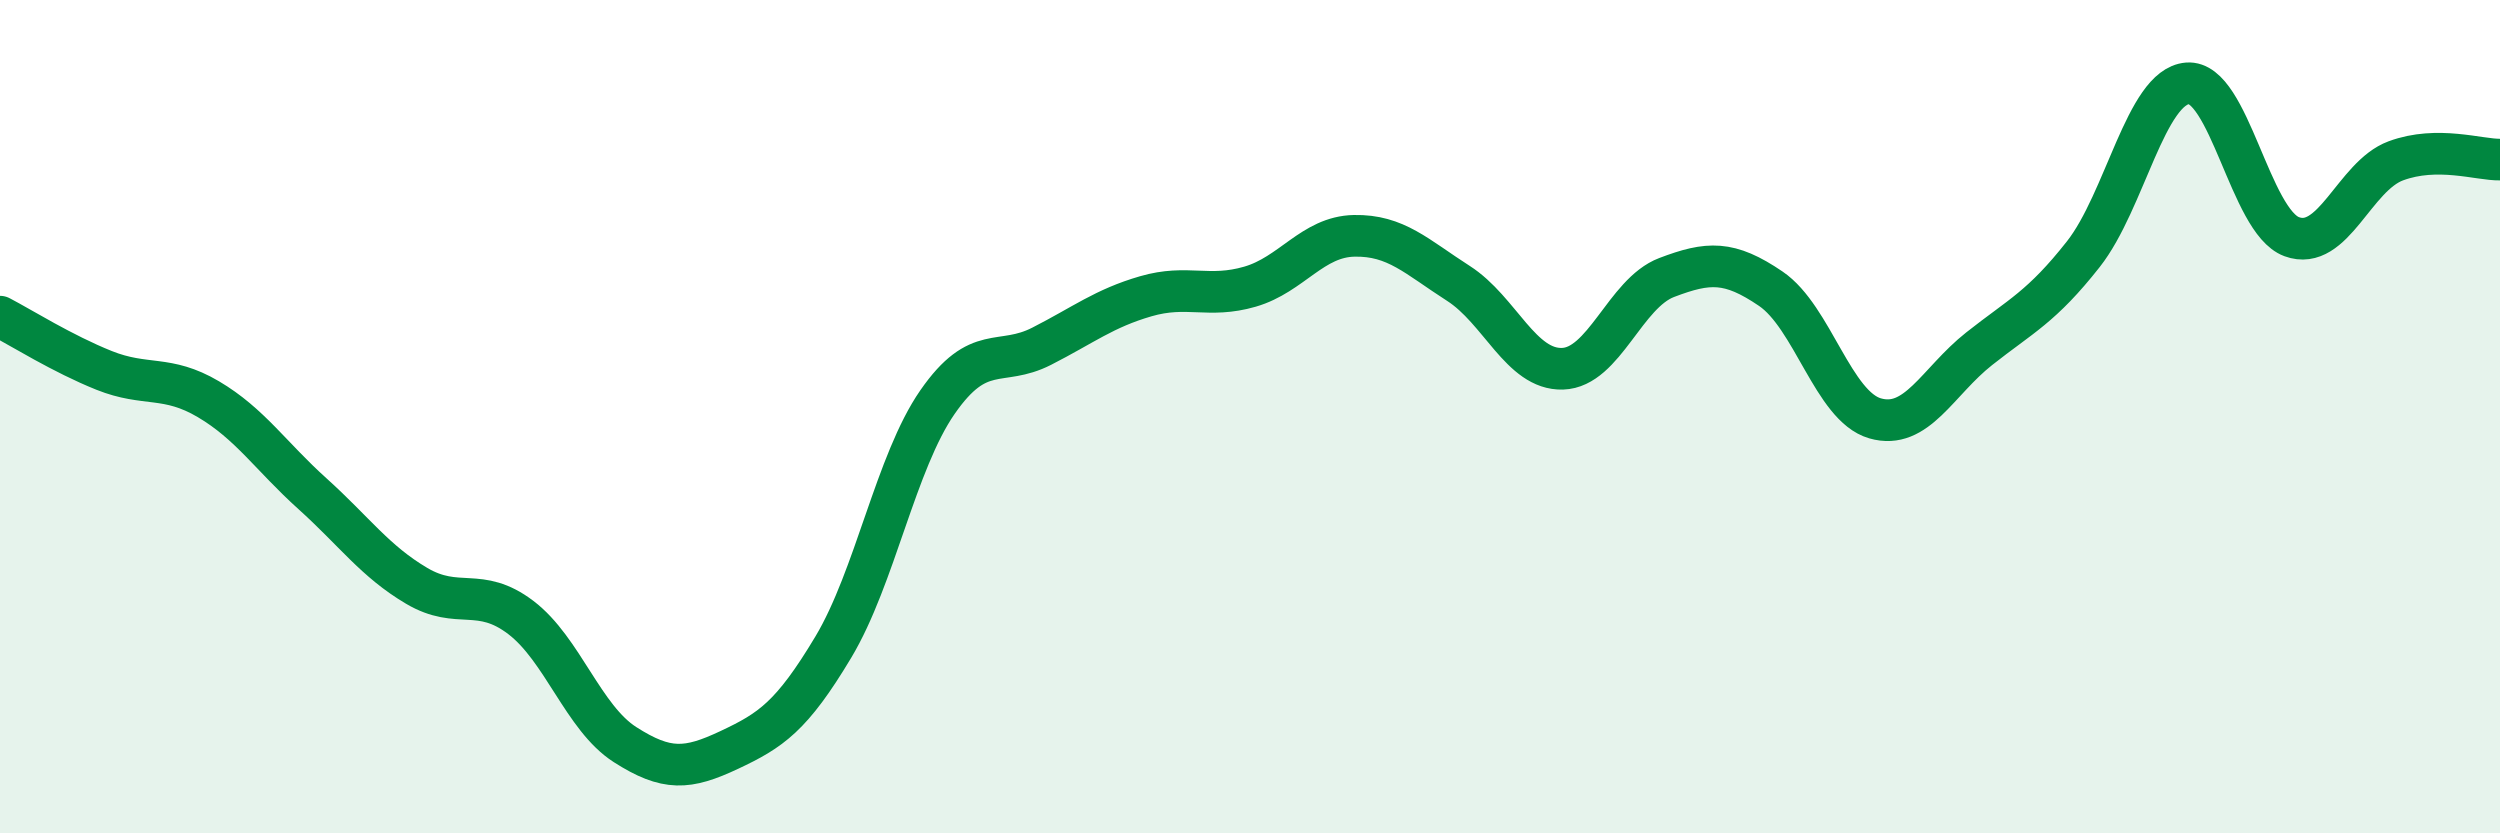 
    <svg width="60" height="20" viewBox="0 0 60 20" xmlns="http://www.w3.org/2000/svg">
      <path
        d="M 0,7.6 C 0.5,7.86 1.5,8.49 2.5,8.89 C 3.5,9.29 4,8.99 5,9.58 C 6,10.17 6.5,10.95 7.5,11.85 C 8.5,12.75 9,13.47 10,14.06 C 11,14.65 11.5,14.06 12.5,14.82 C 13.5,15.58 14,17.23 15,17.87 C 16,18.51 16.5,18.47 17.5,18 C 18.5,17.53 19,17.2 20,15.53 C 21,13.86 21.5,11.09 22.5,9.65 C 23.5,8.21 24,8.82 25,8.31 C 26,7.8 26.5,7.4 27.5,7.11 C 28.5,6.82 29,7.17 30,6.88 C 31,6.59 31.5,5.68 32.5,5.66 C 33.5,5.64 34,6.16 35,6.8 C 36,7.44 36.5,8.88 37.5,8.85 C 38.5,8.82 39,7.04 40,6.66 C 41,6.28 41.5,6.25 42.5,6.93 C 43.5,7.61 44,9.75 45,10.04 C 46,10.33 46.5,9.16 47.5,8.37 C 48.5,7.58 49,7.37 50,6.1 C 51,4.83 51.5,2.08 52.5,2 C 53.5,1.92 54,5.31 55,5.68 C 56,6.05 56.5,4.23 57.5,3.86 C 58.5,3.49 59.5,3.84 60,3.83L60 20L0 20Z"
        fill="#008740"
        opacity="0.1"
        stroke-linecap="round"
        stroke-linejoin="round"
      />
      <path
        d="M 0,7.6 C 0.5,7.86 1.5,8.49 2.5,8.89 C 3.5,9.29 4,8.99 5,9.58 C 6,10.17 6.5,10.95 7.5,11.85 C 8.5,12.75 9,13.47 10,14.06 C 11,14.65 11.5,14.06 12.5,14.82 C 13.5,15.58 14,17.23 15,17.87 C 16,18.51 16.5,18.47 17.5,18 C 18.5,17.53 19,17.2 20,15.53 C 21,13.86 21.5,11.09 22.5,9.65 C 23.5,8.21 24,8.82 25,8.31 C 26,7.8 26.5,7.4 27.5,7.11 C 28.5,6.82 29,7.17 30,6.88 C 31,6.59 31.5,5.68 32.5,5.66 C 33.5,5.64 34,6.16 35,6.8 C 36,7.44 36.5,8.88 37.5,8.85 C 38.5,8.82 39,7.04 40,6.66 C 41,6.28 41.5,6.25 42.5,6.93 C 43.5,7.61 44,9.75 45,10.04 C 46,10.33 46.5,9.16 47.5,8.37 C 48.5,7.58 49,7.37 50,6.1 C 51,4.83 51.5,2.08 52.5,2 C 53.5,1.92 54,5.31 55,5.68 C 56,6.05 56.5,4.23 57.5,3.86 C 58.5,3.49 59.5,3.84 60,3.83"
        stroke="#008740"
        stroke-width="1"
        fill="none"
        stroke-linecap="round"
        stroke-linejoin="round"
      />
    </svg>
  